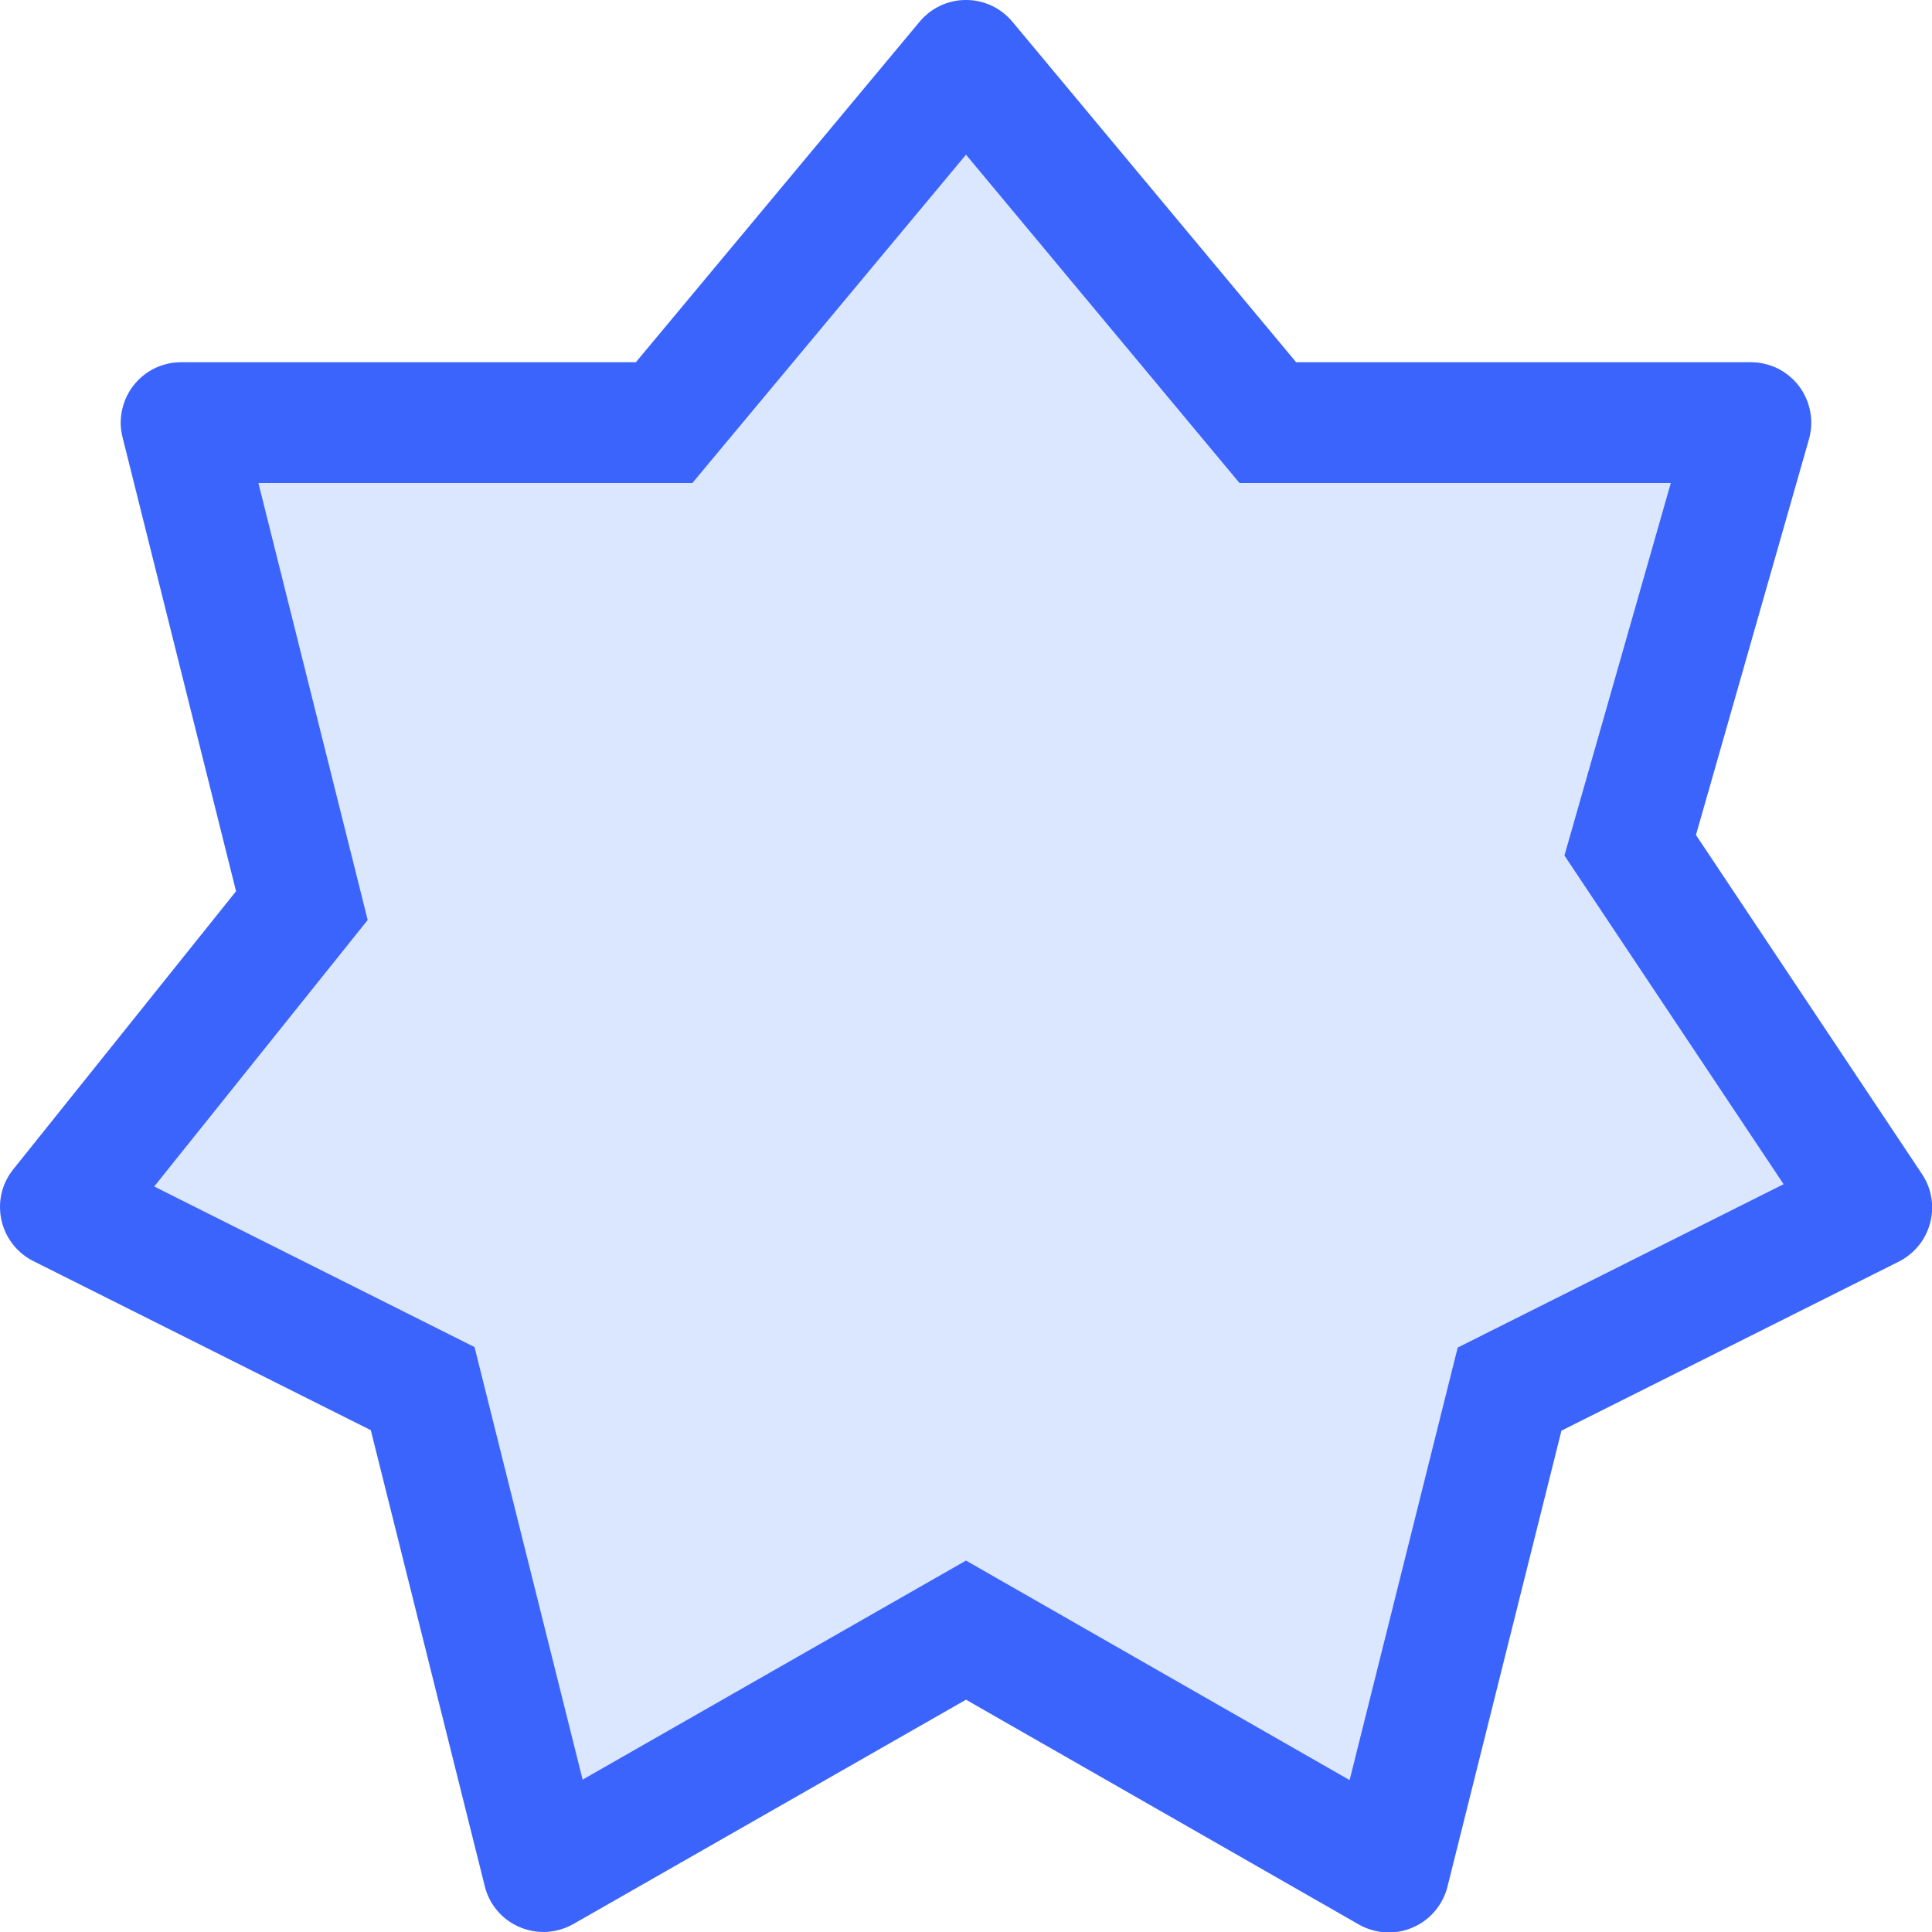 <svg viewBox="0 0 16 16" fill="none" xmlns="http://www.w3.org/2000/svg">
<g clip-path="url(#clip0_2461_29775)">
<path opacity="0.2" d="M5.266 3L7.616 0.18C7.663 0.124 7.721 0.078 7.788 0.047C7.854 0.016 7.926 0 8 0C8.073 0 8.145 0.016 8.212 0.047C8.278 0.078 8.337 0.124 8.384 0.18L10.734 3H14.5C14.577 3 14.653 3.018 14.723 3.052C14.792 3.087 14.852 3.137 14.899 3.198C14.945 3.26 14.977 3.332 14.991 3.408C15.006 3.484 15.002 3.562 14.981 3.637L14.045 6.915L15.917 9.723C15.956 9.782 15.983 9.848 15.994 9.918C16.006 9.988 16.003 10.06 15.984 10.129C15.966 10.197 15.934 10.261 15.889 10.316C15.844 10.371 15.788 10.416 15.725 10.448L12.931 11.848L11.987 15.625C11.968 15.7 11.932 15.769 11.882 15.828C11.832 15.887 11.769 15.933 11.698 15.963C11.627 15.994 11.55 16.007 11.473 16.003C11.396 15.998 11.321 15.976 11.254 15.938L8 14.076L4.748 15.934C4.681 15.972 4.606 15.994 4.529 15.999C4.452 16.003 4.375 15.99 4.303 15.959C4.232 15.929 4.169 15.883 4.119 15.824C4.069 15.765 4.033 15.696 4.015 15.621L3.071 11.844L0.277 10.444C0.21 10.411 0.152 10.363 0.106 10.304C0.06 10.245 0.028 10.177 0.012 10.104C-0.004 10.031 -0.004 9.955 0.013 9.883C0.03 9.81 0.063 9.742 0.11 9.684L1.955 7.381L1.015 3.621C0.996 3.547 0.995 3.47 1.011 3.396C1.027 3.322 1.059 3.252 1.106 3.192C1.153 3.132 1.212 3.084 1.281 3.05C1.349 3.017 1.424 3 1.5 3H5.266Z" fill="#4F87FE"/>
<path fill-rule="evenodd" clip-rule="evenodd" d="M5.734 4H2.14L3.045 7.619L1.277 9.826L3.93 11.156L4.825 14.738L8 12.924L11.177 14.742L12.072 11.16L14.771 9.807L12.956 7.085L13.837 4H10.265L8 1.281L5.734 4ZM8.384 0.18L10.734 3H14.5C14.577 3 14.653 3.018 14.723 3.052C14.792 3.087 14.852 3.137 14.899 3.198C14.945 3.26 14.977 3.332 14.991 3.408C15.006 3.484 15.002 3.562 14.981 3.637L14.045 6.915L15.917 9.723C15.956 9.782 15.983 9.848 15.994 9.918C16.006 9.988 16.003 10.06 15.984 10.129C15.966 10.197 15.934 10.261 15.889 10.316C15.844 10.371 15.788 10.416 15.725 10.448L12.931 11.848L11.987 15.625C11.968 15.7 11.932 15.769 11.882 15.828C11.832 15.887 11.769 15.933 11.698 15.963C11.627 15.994 11.55 16.007 11.473 16.003C11.396 15.998 11.321 15.976 11.254 15.938L8 14.076L4.748 15.934C4.681 15.972 4.606 15.994 4.529 15.999C4.452 16.003 4.375 15.99 4.303 15.959C4.232 15.929 4.169 15.883 4.119 15.824C4.069 15.765 4.033 15.696 4.015 15.621L3.071 11.844L0.277 10.444C0.21 10.411 0.152 10.363 0.106 10.304C0.06 10.245 0.028 10.177 0.012 10.104C-0.004 10.031 -0.004 9.955 0.013 9.883C0.03 9.81 0.063 9.742 0.11 9.684L1.955 7.381L1.015 3.621C0.996 3.547 0.995 3.47 1.011 3.396C1.027 3.322 1.059 3.252 1.106 3.192C1.153 3.132 1.212 3.084 1.281 3.05C1.349 3.017 1.424 3 1.5 3H5.266L7.616 0.18C7.663 0.124 7.721 0.078 7.788 0.047C7.854 0.016 7.926 0 8 0C8.073 0 8.145 0.016 8.212 0.047C8.278 0.078 8.337 0.124 8.384 0.18Z" fill="#3B64FC"/>
</g>
<defs>
<clipPath id="clip0_2461_29775">
<rect width="16" height="16" fill="white"/>
</clipPath>
</defs>
</svg>
